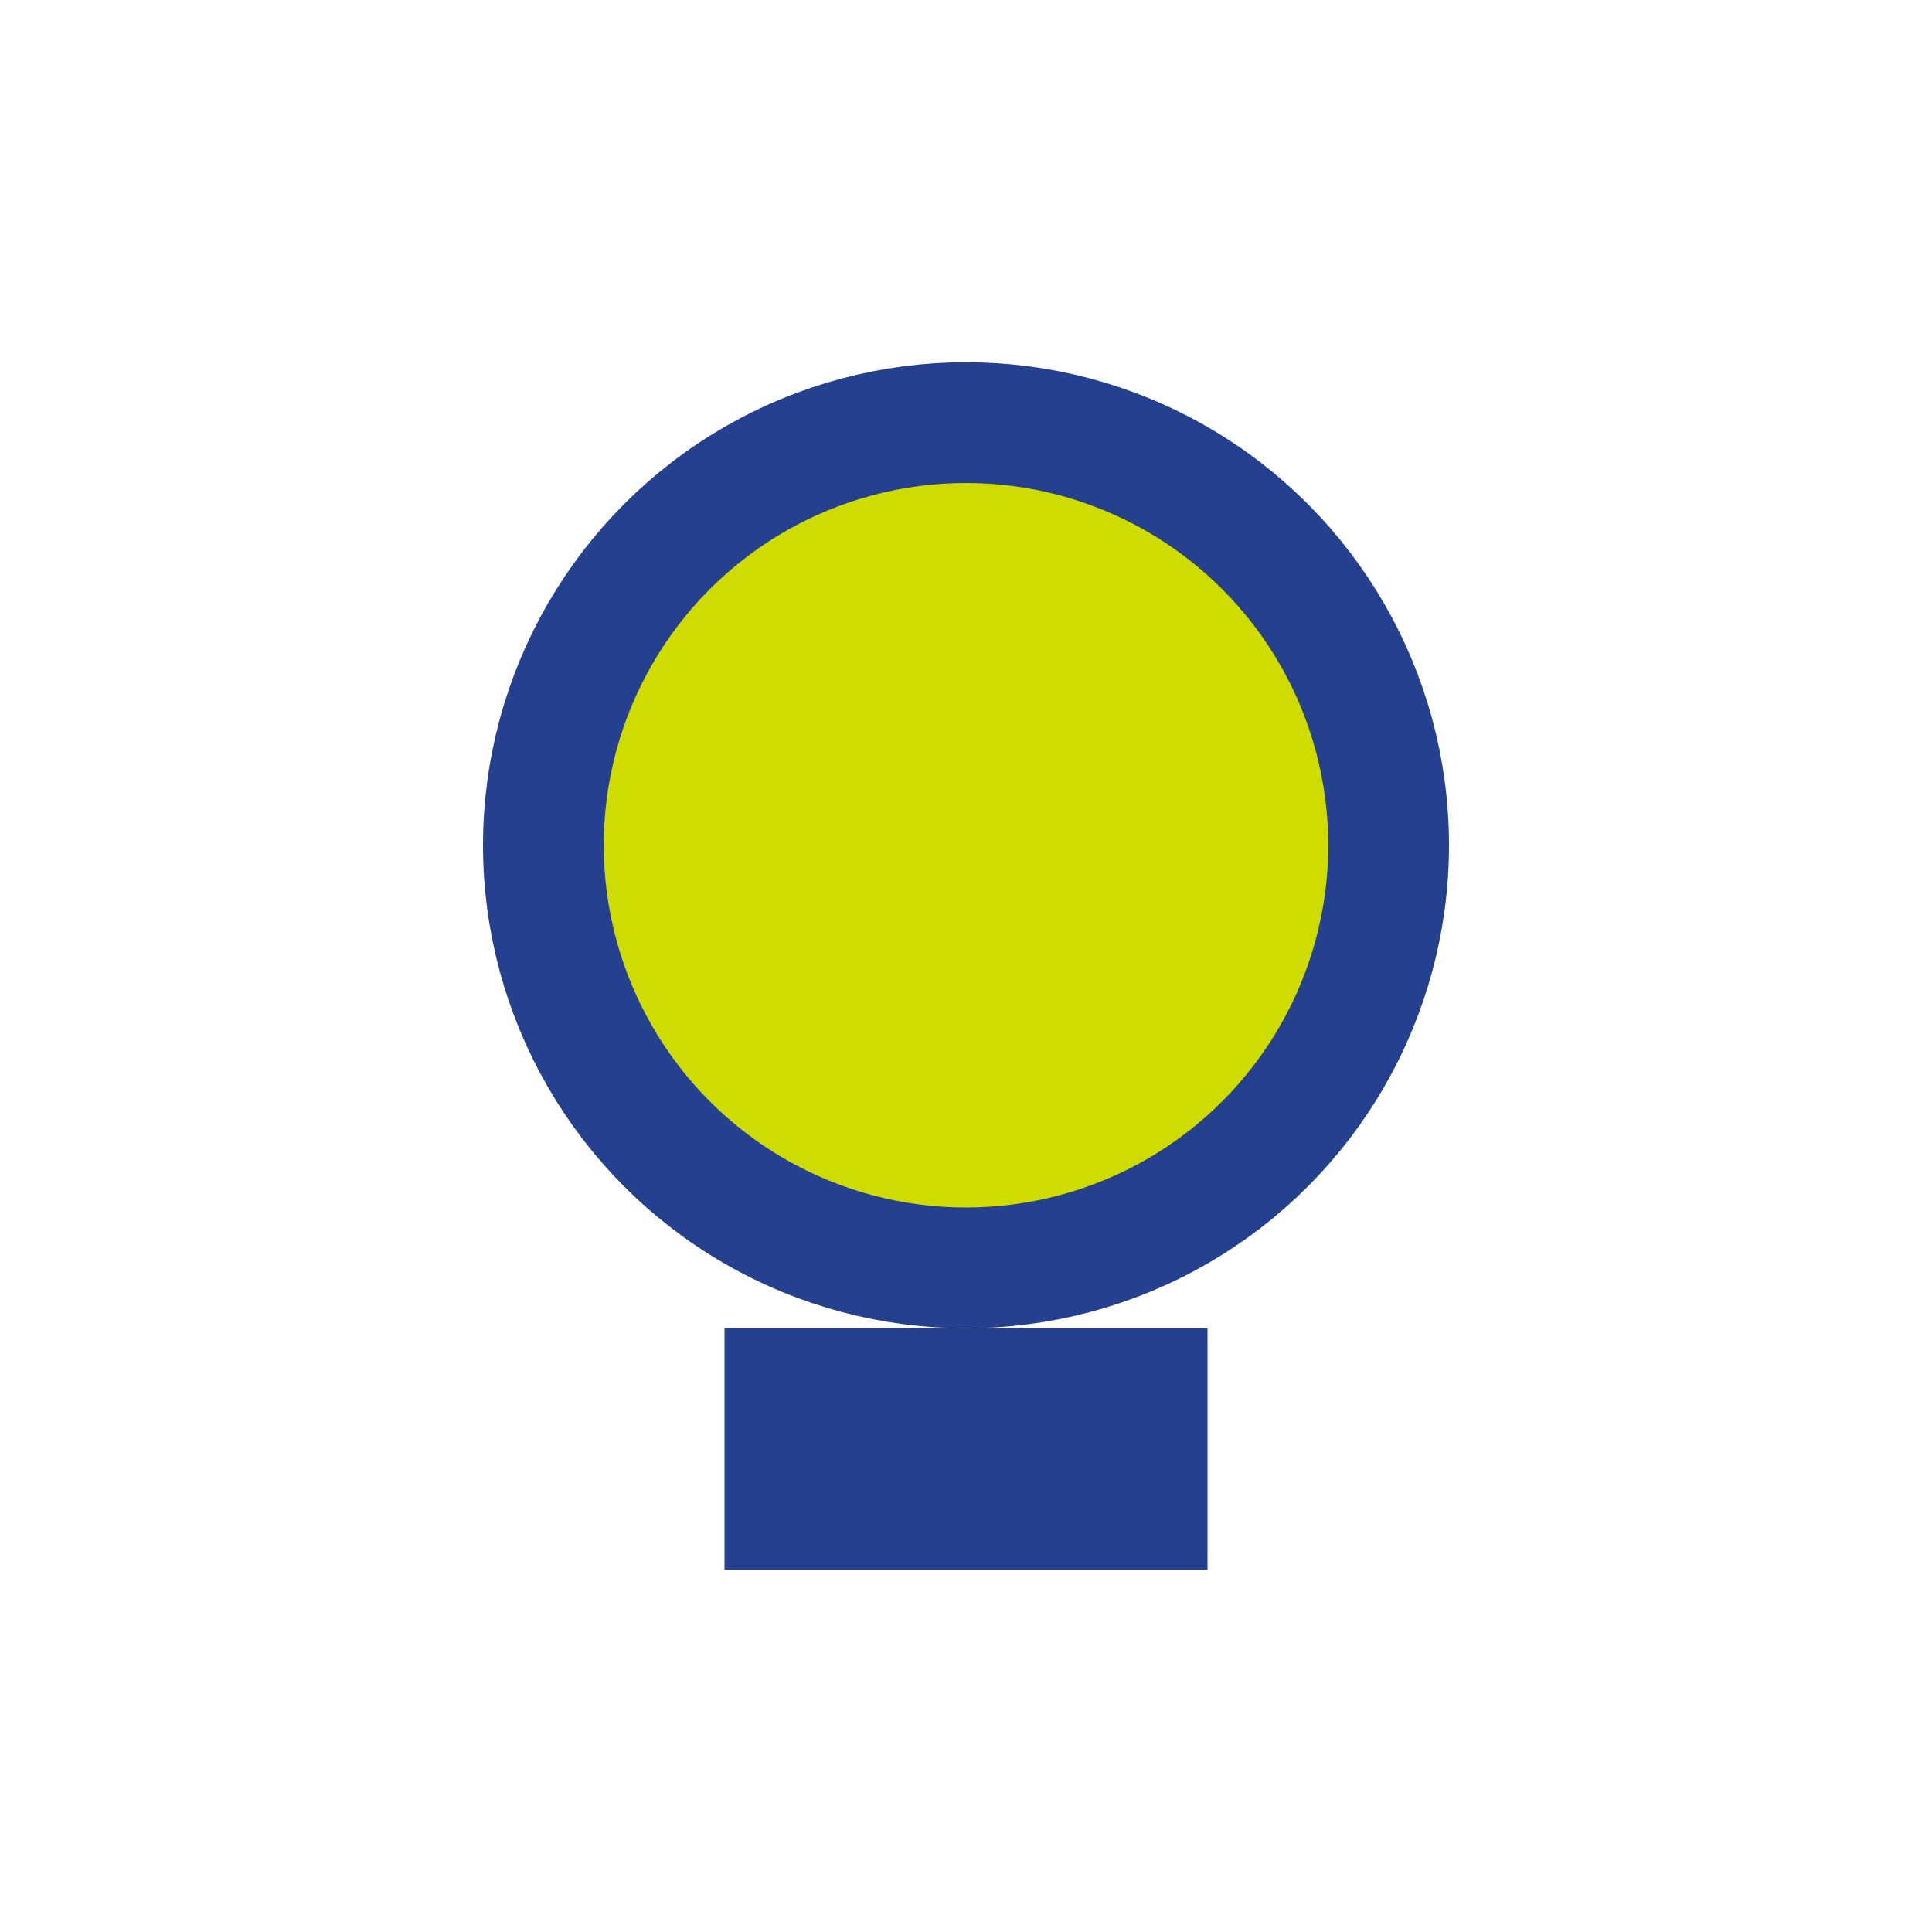 <?xml version="1.0" encoding="UTF-8"?>
<svg xmlns="http://www.w3.org/2000/svg" width="32" height="32" viewBox="0 0 32 32"><circle cx="16" cy="14" r="7" fill="#CEDC02" stroke="#25408F" stroke-width="2"/><rect x="12" y="22" width="8" height="4" fill="#25408F"/></svg>